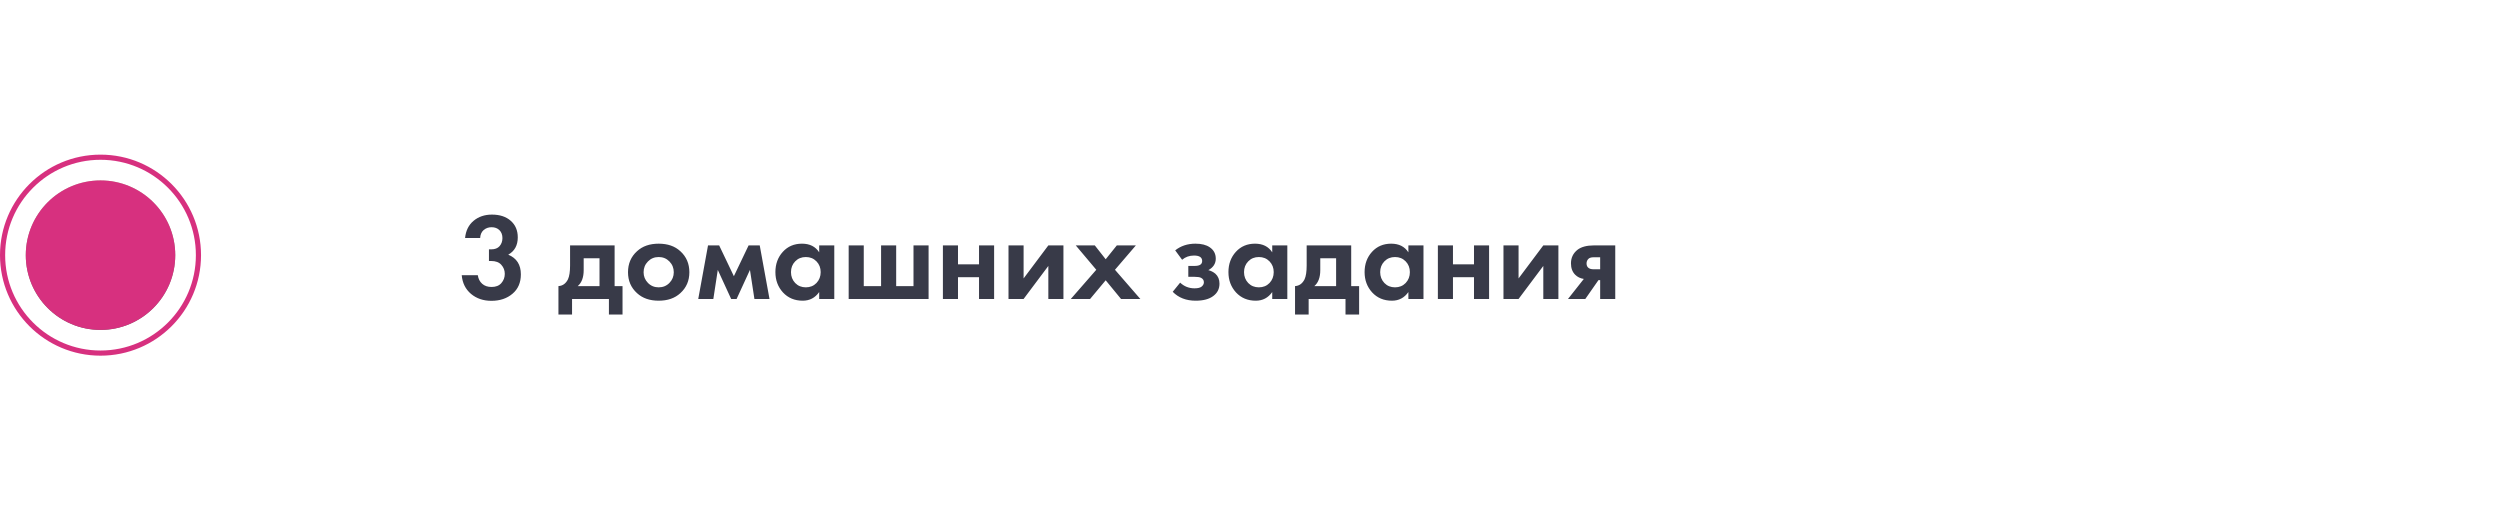 <?xml version="1.0" encoding="UTF-8"?> <svg xmlns="http://www.w3.org/2000/svg" width="485" height="99" viewBox="0 0 485 99" fill="none"> <g filter="url(#filter0_d)"> <rect x="58" y="15" width="412" height="69" rx="18" fill="white"></rect> </g> <path d="M93.152 46.168H90.224C90.368 44.744 90.92 43.632 91.88 42.832C92.84 42.032 94.024 41.632 95.432 41.632C96.968 41.632 98.184 42.032 99.08 42.832C99.992 43.632 100.448 44.704 100.448 46.048C100.448 47.6 99.832 48.72 98.6 49.408C100.232 50.08 101.048 51.352 101.048 53.224C101.048 54.824 100.504 56.08 99.416 56.992C98.344 57.904 96.984 58.36 95.336 58.36C93.768 58.36 92.448 57.912 91.376 57.016C90.304 56.104 89.704 54.896 89.576 53.392H92.696C92.792 54.08 93.072 54.632 93.536 55.048C94 55.464 94.608 55.672 95.36 55.672C96.192 55.672 96.824 55.424 97.256 54.928C97.704 54.416 97.928 53.816 97.928 53.128C97.928 52.456 97.704 51.872 97.256 51.376C96.824 50.88 96.16 50.632 95.264 50.632H94.856V48.376H95.288C96.008 48.376 96.552 48.168 96.92 47.752C97.288 47.32 97.472 46.8 97.472 46.192C97.472 45.552 97.28 45.04 96.896 44.656C96.512 44.272 96 44.08 95.36 44.08C94.768 44.08 94.256 44.264 93.824 44.632C93.408 45 93.184 45.512 93.152 46.168ZM110.594 47.608H119.234V55.504H120.77V61.024H118.13V58H110.978V61.024H108.338V55.504C109.154 55.456 109.77 55.016 110.186 54.184C110.458 53.592 110.594 52.704 110.594 51.52V47.608ZM116.306 55.504V50.104H113.234V52.408C113.234 53.816 112.85 54.848 112.082 55.504H116.306ZM123.585 48.736C124.641 47.76 126.041 47.272 127.785 47.272C129.529 47.272 130.929 47.76 131.985 48.736C133.153 49.792 133.737 51.152 133.737 52.816C133.737 54.464 133.153 55.816 131.985 56.872C130.929 57.848 129.529 58.336 127.785 58.336C126.041 58.336 124.641 57.848 123.585 56.872C122.417 55.816 121.833 54.464 121.833 52.816C121.833 51.152 122.417 49.792 123.585 48.736ZM125.697 54.88C126.257 55.456 126.953 55.744 127.785 55.744C128.617 55.744 129.313 55.456 129.873 54.88C130.433 54.304 130.713 53.616 130.713 52.816C130.713 52 130.433 51.304 129.873 50.728C129.313 50.152 128.617 49.864 127.785 49.864C126.953 49.864 126.257 50.152 125.697 50.728C125.137 51.304 124.857 52 124.857 52.816C124.857 53.616 125.137 54.304 125.697 54.88ZM135.46 58L137.356 47.608H139.516L142.372 53.584L145.228 47.608H147.388L149.284 58H146.356L145.492 52.36L142.9 58H141.844L139.252 52.36L138.388 58H135.46ZM158.923 48.952V47.608H161.851V58H158.923V56.656C158.139 57.776 157.075 58.336 155.73 58.336C154.163 58.336 152.883 57.8 151.891 56.728C150.915 55.656 150.427 54.344 150.427 52.792C150.427 51.224 150.907 49.912 151.867 48.856C152.827 47.8 154.067 47.272 155.587 47.272C157.091 47.272 158.203 47.832 158.923 48.952ZM158.395 50.704C157.851 50.144 157.163 49.864 156.331 49.864C155.499 49.864 154.811 50.144 154.267 50.704C153.723 51.264 153.451 51.96 153.451 52.792C153.451 53.624 153.723 54.328 154.267 54.904C154.811 55.464 155.499 55.744 156.331 55.744C157.163 55.744 157.851 55.464 158.395 54.904C158.939 54.328 159.211 53.624 159.211 52.792C159.211 51.96 158.939 51.264 158.395 50.704ZM164.642 58V47.608H167.57V55.504H170.93V47.608H173.858V55.504H177.218V47.608H180.146V58H164.642ZM182.923 58V47.608H185.851V51.28H189.931V47.608H192.859V58H189.931V53.776H185.851V58H182.923ZM195.65 47.608H198.578V54.016L203.378 47.608H206.306V58H203.378V51.592L198.578 58H195.65V47.608ZM207.736 58L212.68 52.336L208.696 47.608H212.392L214.504 50.296L216.664 47.608H220.359L216.304 52.336L221.224 58H217.48L214.504 54.376L211.48 58H207.736ZM229.331 50.392L227.987 48.568C229.075 47.704 230.387 47.272 231.923 47.272C233.091 47.272 234.011 47.504 234.683 47.968C235.467 48.496 235.859 49.232 235.859 50.176C235.859 51.136 235.379 51.88 234.419 52.408C234.931 52.536 235.387 52.768 235.787 53.104C236.315 53.584 236.579 54.224 236.579 55.024C236.579 56.032 236.179 56.832 235.379 57.424C234.579 58.032 233.443 58.336 231.971 58.336C230.115 58.336 228.627 57.76 227.507 56.608L228.947 54.832C229.731 55.568 230.659 55.936 231.731 55.936C232.403 55.936 232.875 55.816 233.147 55.576C233.419 55.336 233.555 55.064 233.555 54.76C233.555 54.376 233.371 54.088 233.003 53.896C232.747 53.768 232.331 53.704 231.755 53.704H230.531V51.592H231.707C232.235 51.592 232.619 51.512 232.859 51.352C233.099 51.192 233.219 50.952 233.219 50.632C233.219 49.928 232.691 49.576 231.635 49.576C230.739 49.576 229.971 49.848 229.331 50.392ZM246.813 48.952V47.608H249.741V58H246.813V56.656C246.029 57.776 244.965 58.336 243.621 58.336C242.053 58.336 240.773 57.8 239.781 56.728C238.805 55.656 238.317 54.344 238.317 52.792C238.317 51.224 238.797 49.912 239.757 48.856C240.717 47.8 241.957 47.272 243.477 47.272C244.981 47.272 246.093 47.832 246.813 48.952ZM246.285 50.704C245.741 50.144 245.053 49.864 244.221 49.864C243.389 49.864 242.701 50.144 242.157 50.704C241.613 51.264 241.341 51.96 241.341 52.792C241.341 53.624 241.613 54.328 242.157 54.904C242.701 55.464 243.389 55.744 244.221 55.744C245.053 55.744 245.741 55.464 246.285 54.904C246.829 54.328 247.101 53.624 247.101 52.792C247.101 51.96 246.829 51.264 246.285 50.704ZM253.493 47.608H262.133V55.504H263.669V61.024H261.029V58H253.877V61.024H251.237V55.504C252.053 55.456 252.669 55.016 253.085 54.184C253.357 53.592 253.493 52.704 253.493 51.52V47.608ZM259.205 55.504V50.104H256.133V52.408C256.133 53.816 255.749 54.848 254.981 55.504H259.205ZM273.227 48.952V47.608H276.155V58H273.227V56.656C272.443 57.776 271.379 58.336 270.035 58.336C268.467 58.336 267.187 57.8 266.195 56.728C265.219 55.656 264.731 54.344 264.731 52.792C264.731 51.224 265.211 49.912 266.171 48.856C267.131 47.8 268.371 47.272 269.891 47.272C271.395 47.272 272.507 47.832 273.227 48.952ZM272.699 50.704C272.155 50.144 271.467 49.864 270.635 49.864C269.803 49.864 269.115 50.144 268.571 50.704C268.027 51.264 267.755 51.96 267.755 52.792C267.755 53.624 268.027 54.328 268.571 54.904C269.115 55.464 269.803 55.744 270.635 55.744C271.467 55.744 272.155 55.464 272.699 54.904C273.243 54.328 273.515 53.624 273.515 52.792C273.515 51.96 273.243 51.264 272.699 50.704ZM278.947 58V47.608H281.875V51.28H285.955V47.608H288.883V58H285.955V53.776H281.875V58H278.947ZM291.673 47.608H294.601V54.016L299.401 47.608H302.329V58H299.401V51.592L294.601 58H291.673V47.608ZM304.191 58L307.263 54.112C306.591 54.016 306.031 53.744 305.583 53.296C305.039 52.752 304.767 52.016 304.767 51.088C304.767 50.016 305.183 49.144 306.015 48.472C306.751 47.896 307.823 47.608 309.231 47.608H313.359V58H310.431V54.352H310.095L307.551 58H304.191ZM310.431 52.24V49.912H309.159C308.711 49.912 308.383 50.008 308.175 50.2C307.919 50.44 307.791 50.744 307.791 51.112C307.791 51.496 307.919 51.784 308.175 51.976C308.399 52.152 308.727 52.24 309.159 52.24H310.431Z" fill="#383A48"></path> <circle cx="19.5" cy="49.5" r="14.5" fill="url(#paint0_linear)"></circle> <circle cx="19.5" cy="49.5" r="14.5" fill="#D7307F"></circle> <circle cx="19.5" cy="49.5" r="19" stroke="#D7307F"></circle> <defs> <filter id="filter0_d" x="43" y="0" width="442" height="99" filterUnits="userSpaceOnUse" color-interpolation-filters="sRGB"> <feFlood flood-opacity="0" result="BackgroundImageFix"></feFlood> <feColorMatrix in="SourceAlpha" type="matrix" values="0 0 0 0 0 0 0 0 0 0 0 0 0 0 0 0 0 0 127 0"></feColorMatrix> <feOffset></feOffset> <feGaussianBlur stdDeviation="7.5"></feGaussianBlur> <feColorMatrix type="matrix" values="0 0 0 0 0 0 0 0 0 0 0 0 0 0 0 0 0 0 0.18 0"></feColorMatrix> <feBlend mode="normal" in2="BackgroundImageFix" result="effect1_dropShadow"></feBlend> <feBlend mode="normal" in="SourceGraphic" in2="effect1_dropShadow" result="shape"></feBlend> </filter> <linearGradient id="paint0_linear" x1="19.5" y1="35" x2="19.5" y2="64" gradientUnits="userSpaceOnUse"> <stop stop-color="#C4C7AA"></stop> <stop offset="0.328" stop-color="#A1A791"></stop> <stop offset="0.526" stop-color="#8C9381"></stop> <stop offset="1" stop-color="#5A655D"></stop> </linearGradient> </defs> </svg> 